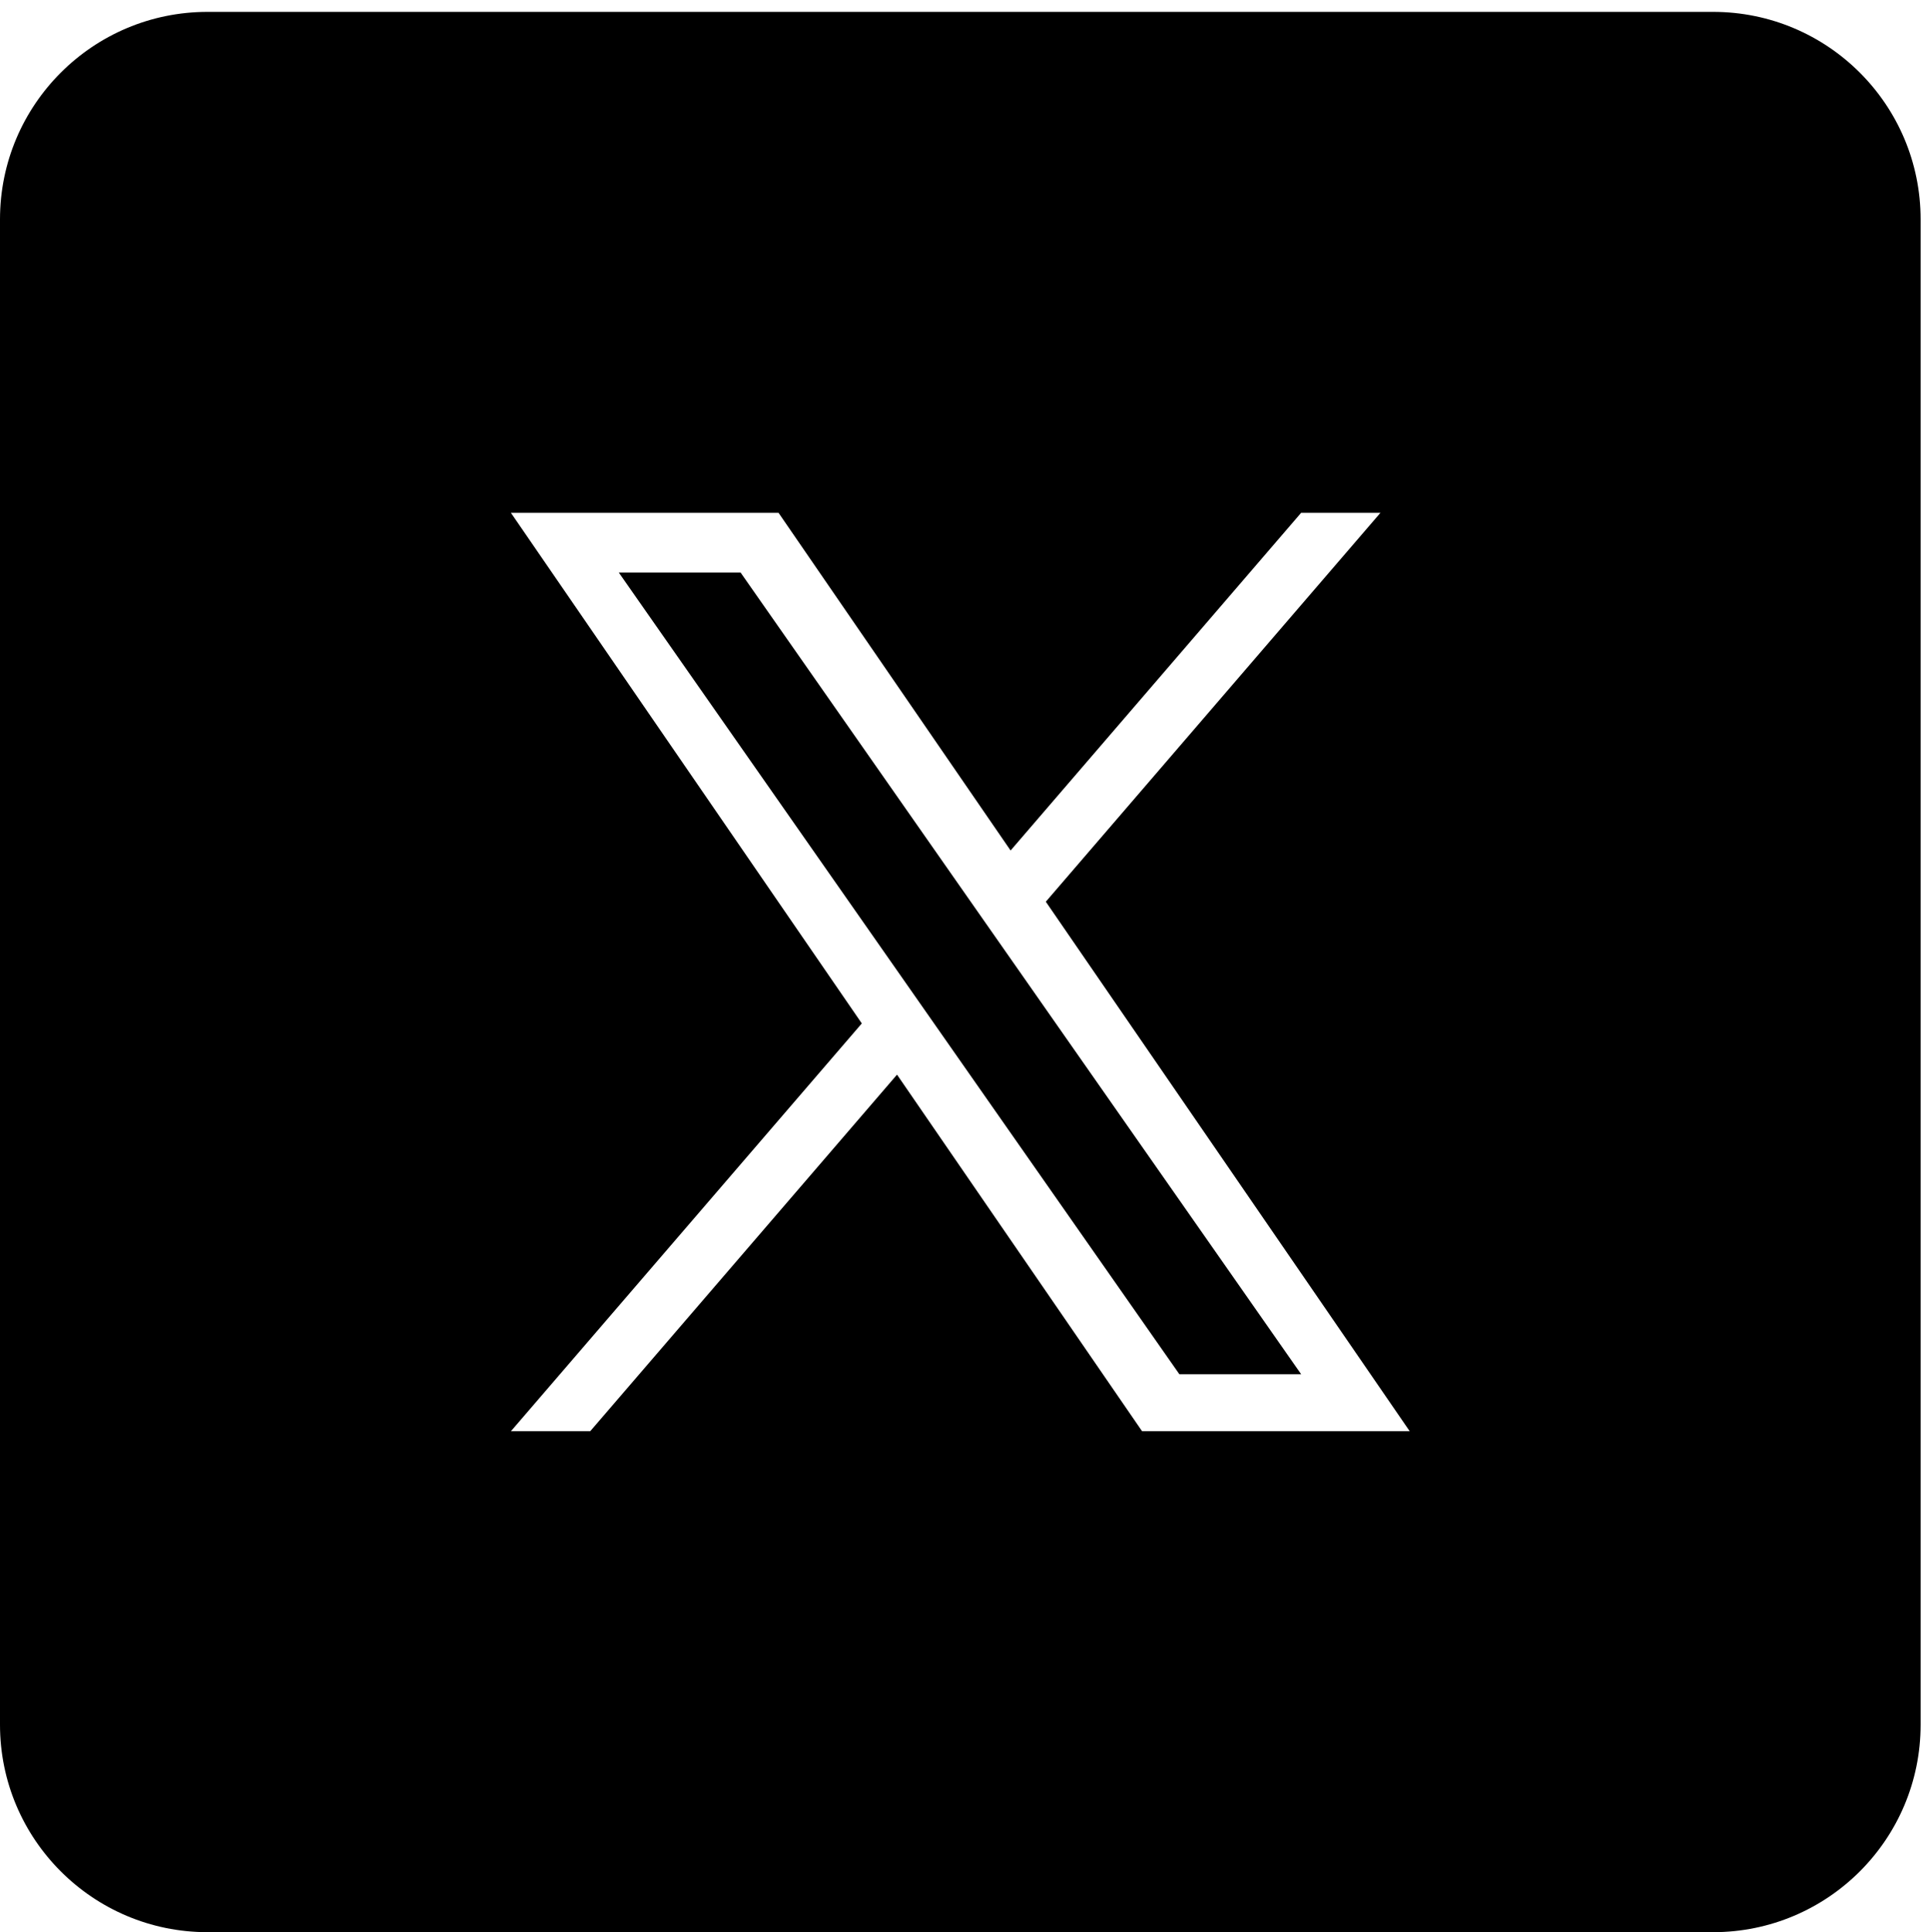 <?xml version="1.0" encoding="utf-8"?>
<!-- Generator: Adobe Illustrator 16.0.0, SVG Export Plug-In . SVG Version: 6.00 Build 0)  -->
<!DOCTYPE svg PUBLIC "-//W3C//DTD SVG 1.1//EN" "http://www.w3.org/Graphics/SVG/1.1/DTD/svg11.dtd">
<svg version="1.1" id="katman_1" xmlns="http://www.w3.org/2000/svg" xmlns:xlink="http://www.w3.org/1999/xlink" x="0px" y="0px"
	 width="514.5px" height="515.167px" viewBox="0 0 514.5 515.167" enable-background="new 0 0 514.5 515.167" xml:space="preserve">
<g>
	<path d="M304.455,381.598h71.344l-97.004-141.179l89.197-103.684h-21.139l-77.447,90.027l-61.859-90.027H136.2l93.542,136.136
		L136.2,381.598h21.139l81.789-95.072L304.455,381.598L304.455,381.598z M456.676,3.167C487.23,3.167,512,27.938,512,58.492V459.84
		c0,30.555-24.77,55.326-55.324,55.326H55.325C24.771,515.167,0,490.395,0,459.84V58.492C0,27.938,24.771,3.167,55.325,3.167
		H456.676L456.676,3.167z M267.756,253.255l79.109,113.151h-32.467l-64.555-92.332l-9.479-13.561l-75.411-107.866h32.468
		l60.855,87.053L267.756,253.255L267.756,253.255z"/>
</g>
</svg>
